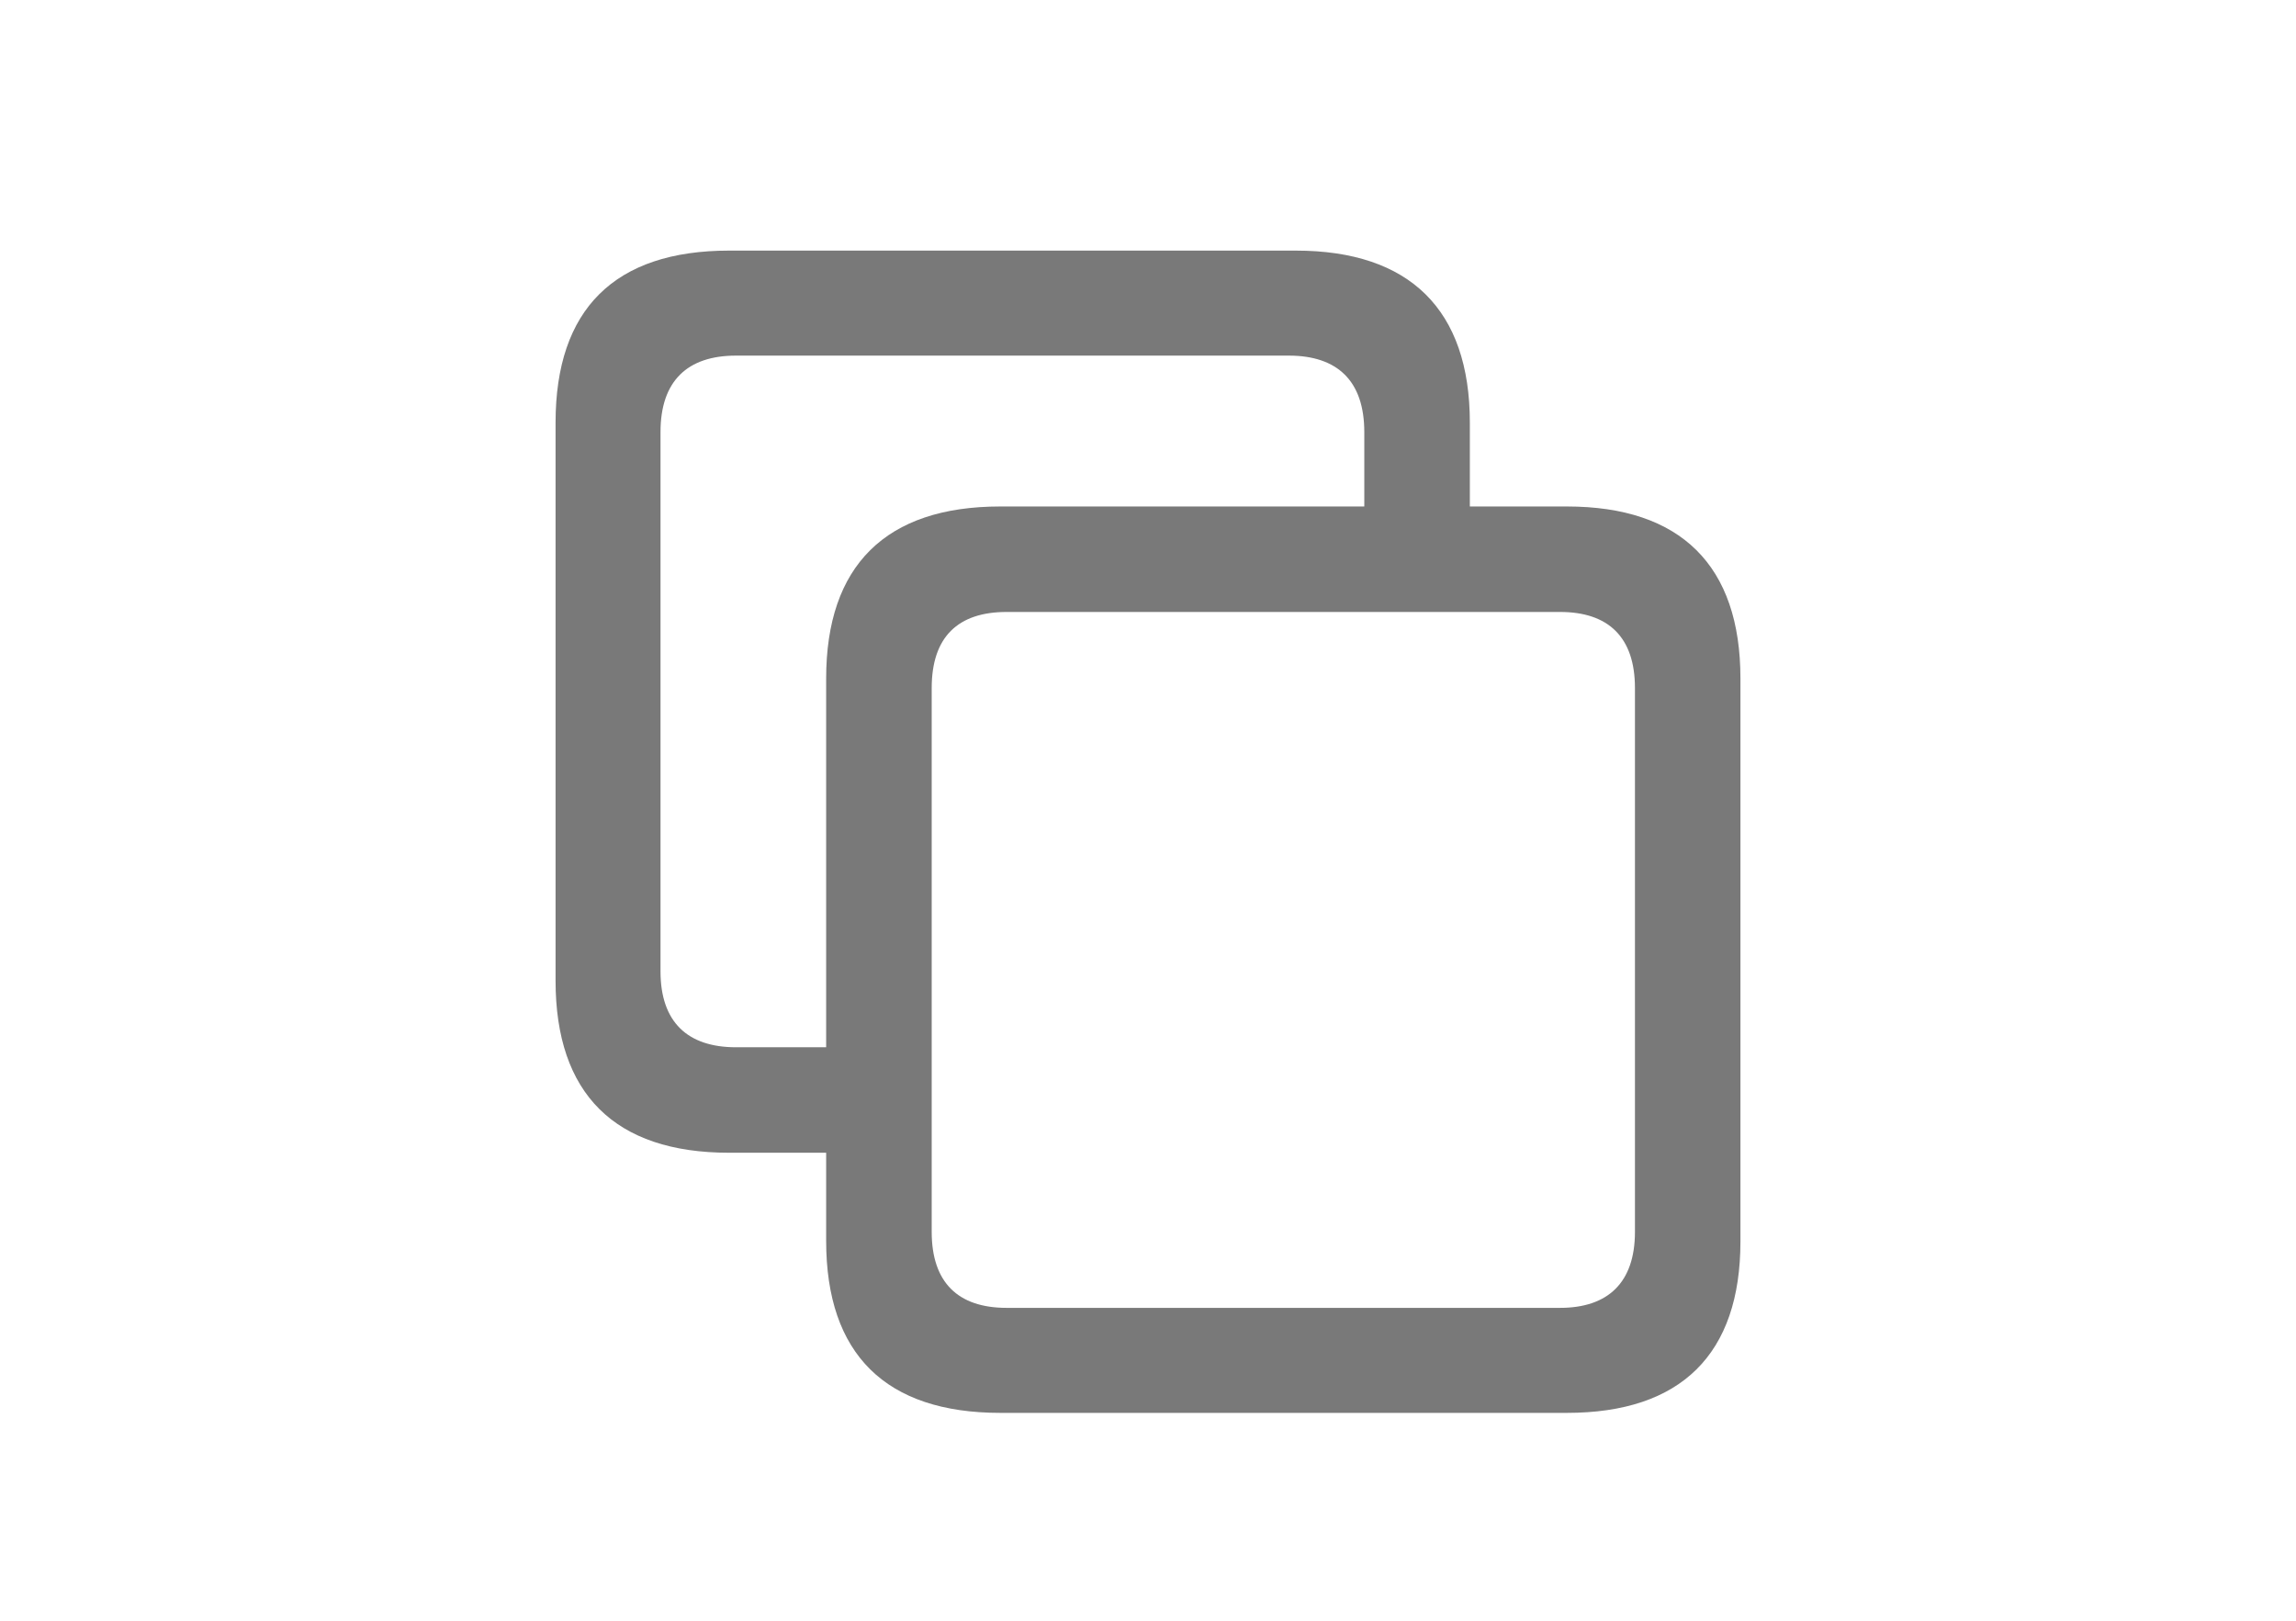 <svg width="34" height="24" viewBox="0 0 34 24" fill="none" xmlns="http://www.w3.org/2000/svg">
<g style="mix-blend-mode:luminosity">
<g style="mix-blend-mode:luminosity">
<path d="M10.797 17.07H12.234V18.375C12.234 20.055 13.117 20.922 14.812 20.922H23.203C24.891 20.922 25.773 20.055 25.773 18.383V10.047C25.773 8.375 24.891 7.5 23.203 7.5H21.766V6.258C21.766 4.586 20.875 3.711 19.188 3.711H10.797C9.102 3.711 8.227 4.578 8.227 6.258V14.523C8.227 16.195 9.102 17.07 10.797 17.07ZM10.898 15.508C10.18 15.508 9.781 15.133 9.781 14.383V6.398C9.781 5.641 10.18 5.266 10.898 5.266H19.086C19.805 5.266 20.203 5.641 20.203 6.398V7.5H14.812C13.117 7.5 12.234 8.375 12.234 10.047V15.508H10.898ZM14.906 19.367C14.188 19.367 13.797 18.992 13.797 18.242V10.188C13.797 9.43 14.188 9.062 14.906 9.062H23.102C23.812 9.062 24.211 9.43 24.211 10.188V18.242C24.211 18.992 23.812 19.367 23.102 19.367H14.906Z" fill="#797979"/>
</g>
</g>
</svg>
